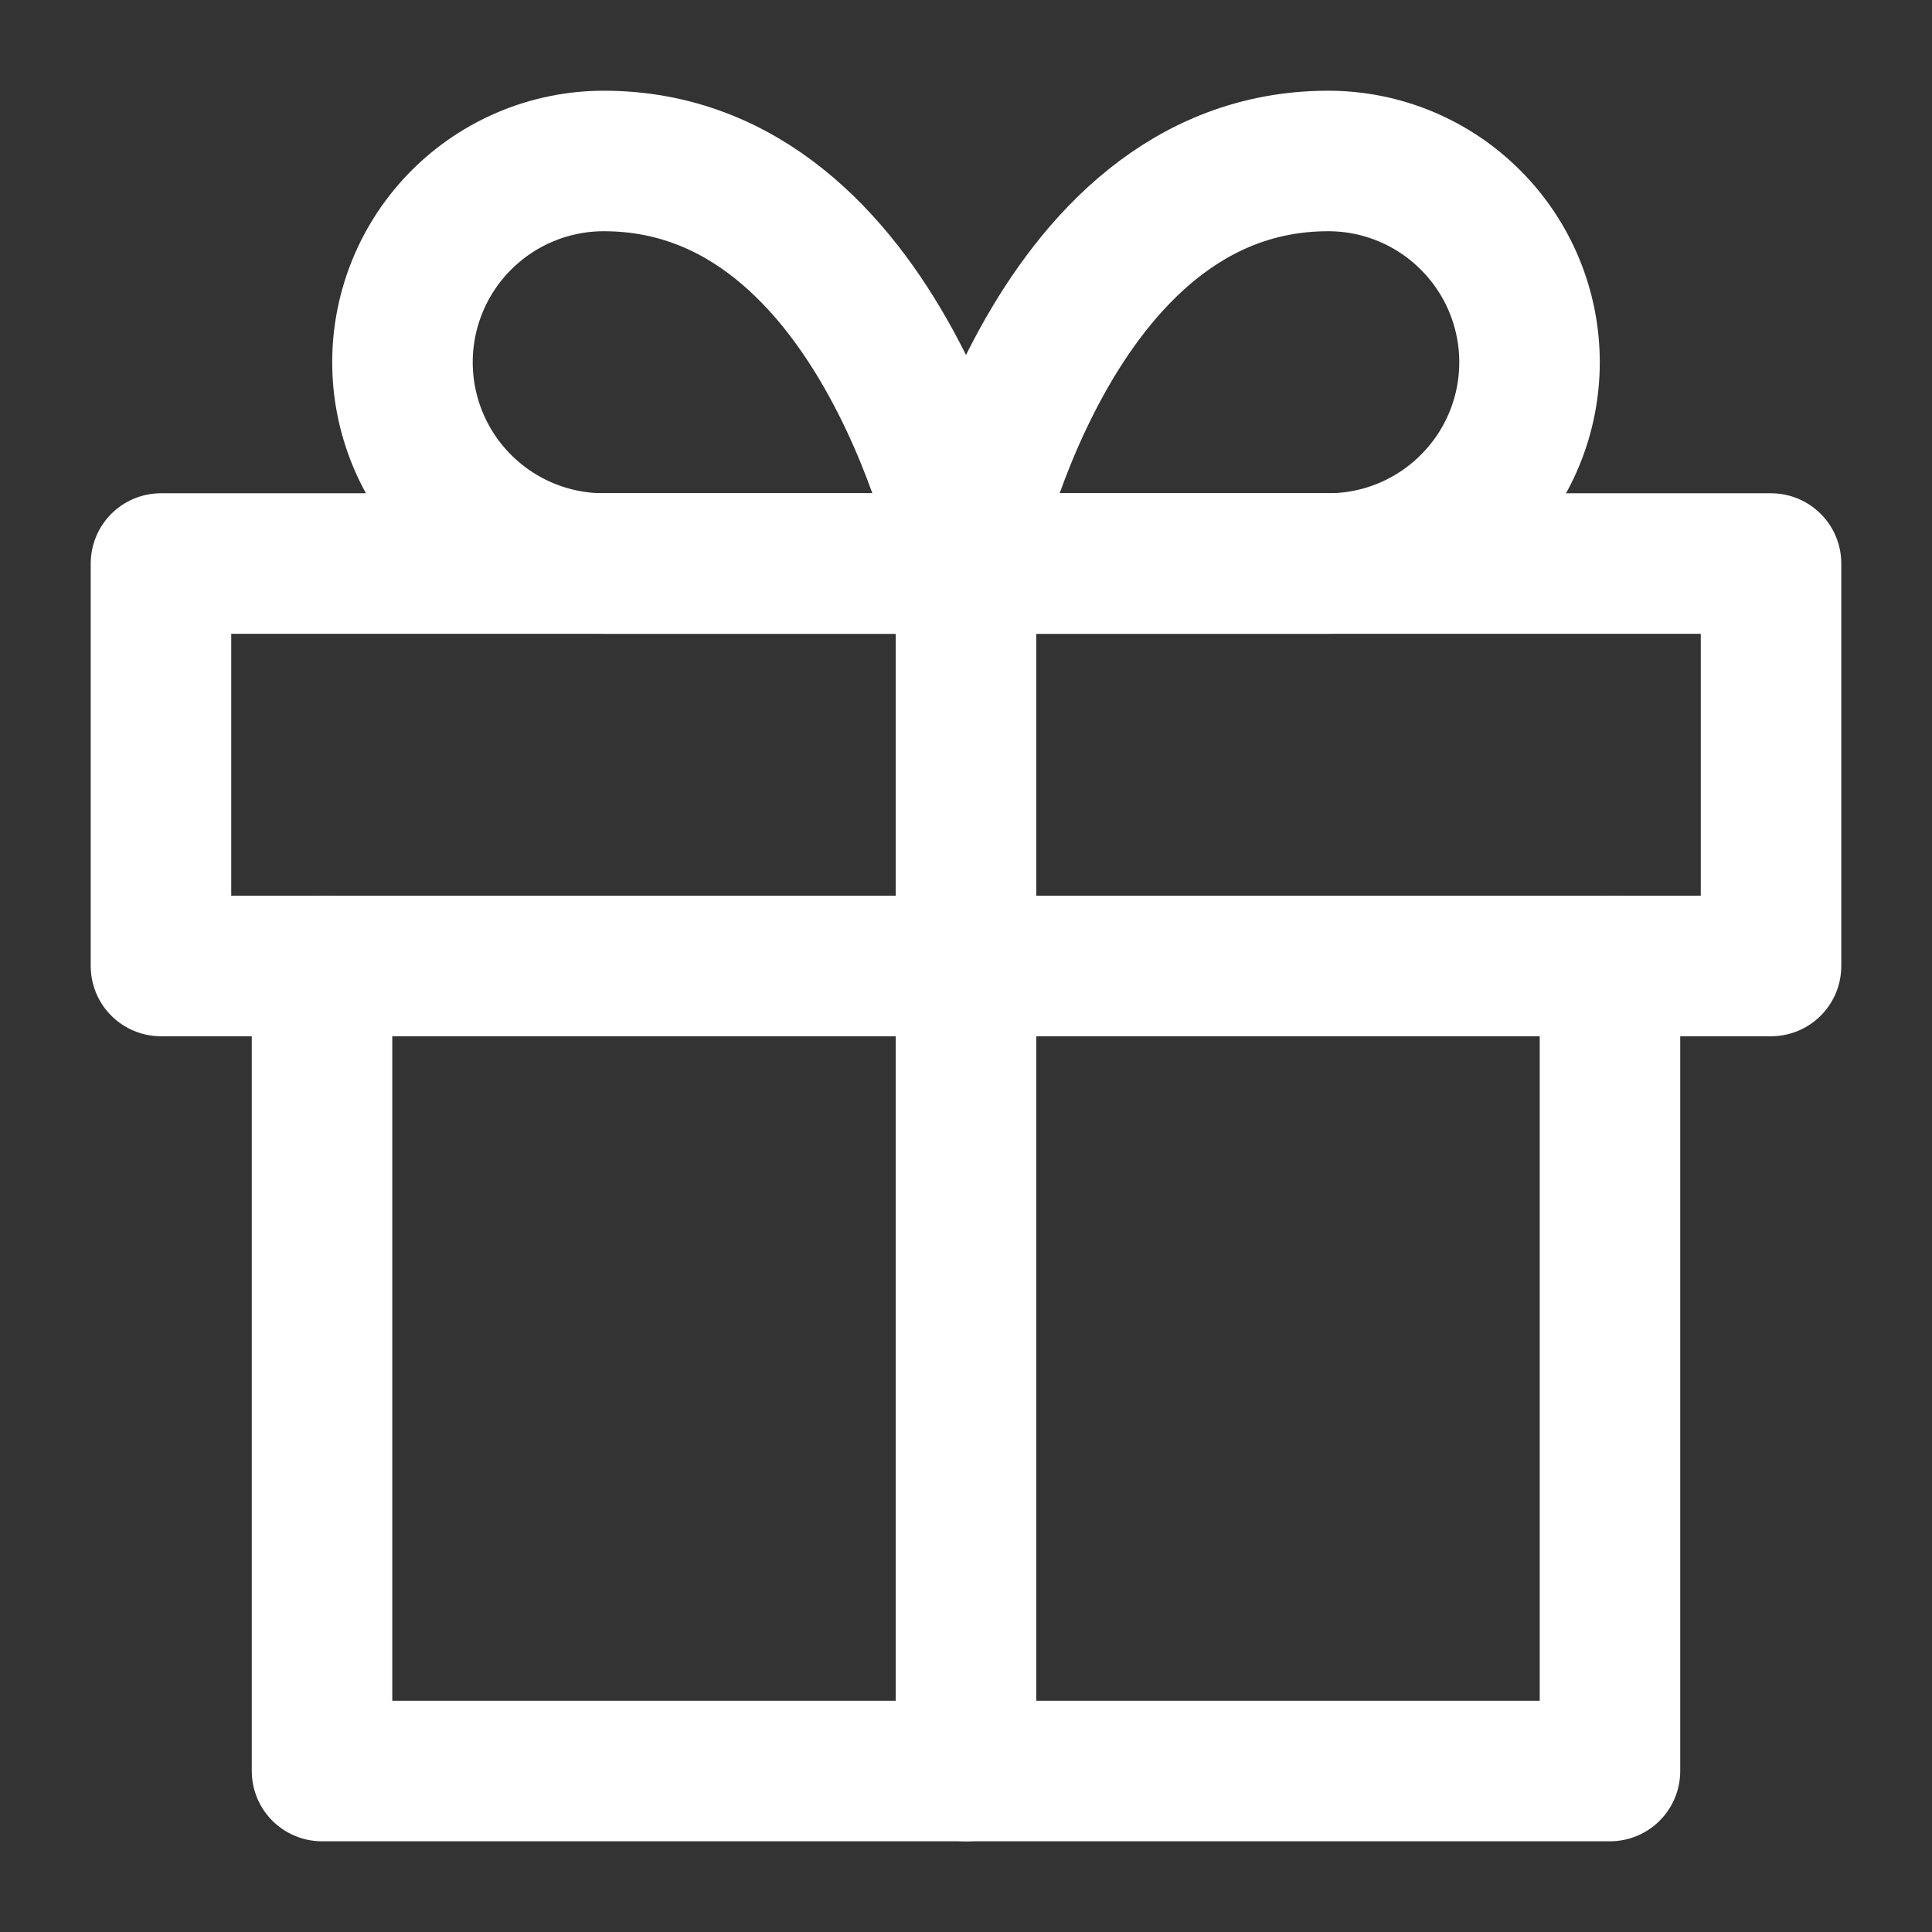 <svg width="22" height="22" viewBox="0 0 22 22" fill="none" xmlns="http://www.w3.org/2000/svg">
<rect x="0" y="0" width="22" height="22" fill="#333333" stroke="none"/>
<path d="M18.333 11V20.167H3.667V11" stroke="white" stroke-width="1.6" stroke-linecap="round" stroke-linejoin="round"/>
<path d="M20.167 6.417H1.833V11H20.167V6.417Z" stroke="white" stroke-width="1.6" stroke-linecap="round" stroke-linejoin="round"/>
<path d="M11 20.167V6.417" stroke="white" stroke-width="1.6" stroke-linecap="round" stroke-linejoin="round"/>
<path d="M11 6.417H6.875C6.267 6.417 5.684 6.175 5.254 5.745C4.825 5.316 4.583 4.733 4.583 4.125C4.583 3.517 4.825 2.934 5.254 2.505C5.684 2.075 6.267 1.833 6.875 1.833C10.083 1.833 11 6.417 11 6.417Z" stroke="white" stroke-width="1.6" stroke-linecap="round" stroke-linejoin="round"/>
<path d="M11 6.417H15.125C15.733 6.417 16.316 6.175 16.745 5.745C17.175 5.316 17.417 4.733 17.417 4.125C17.417 3.517 17.175 2.934 16.745 2.505C16.316 2.075 15.733 1.833 15.125 1.833C11.917 1.833 11 6.417 11 6.417Z" stroke="white" stroke-width="1.6" stroke-linecap="round" stroke-linejoin="round"/>
</svg>
